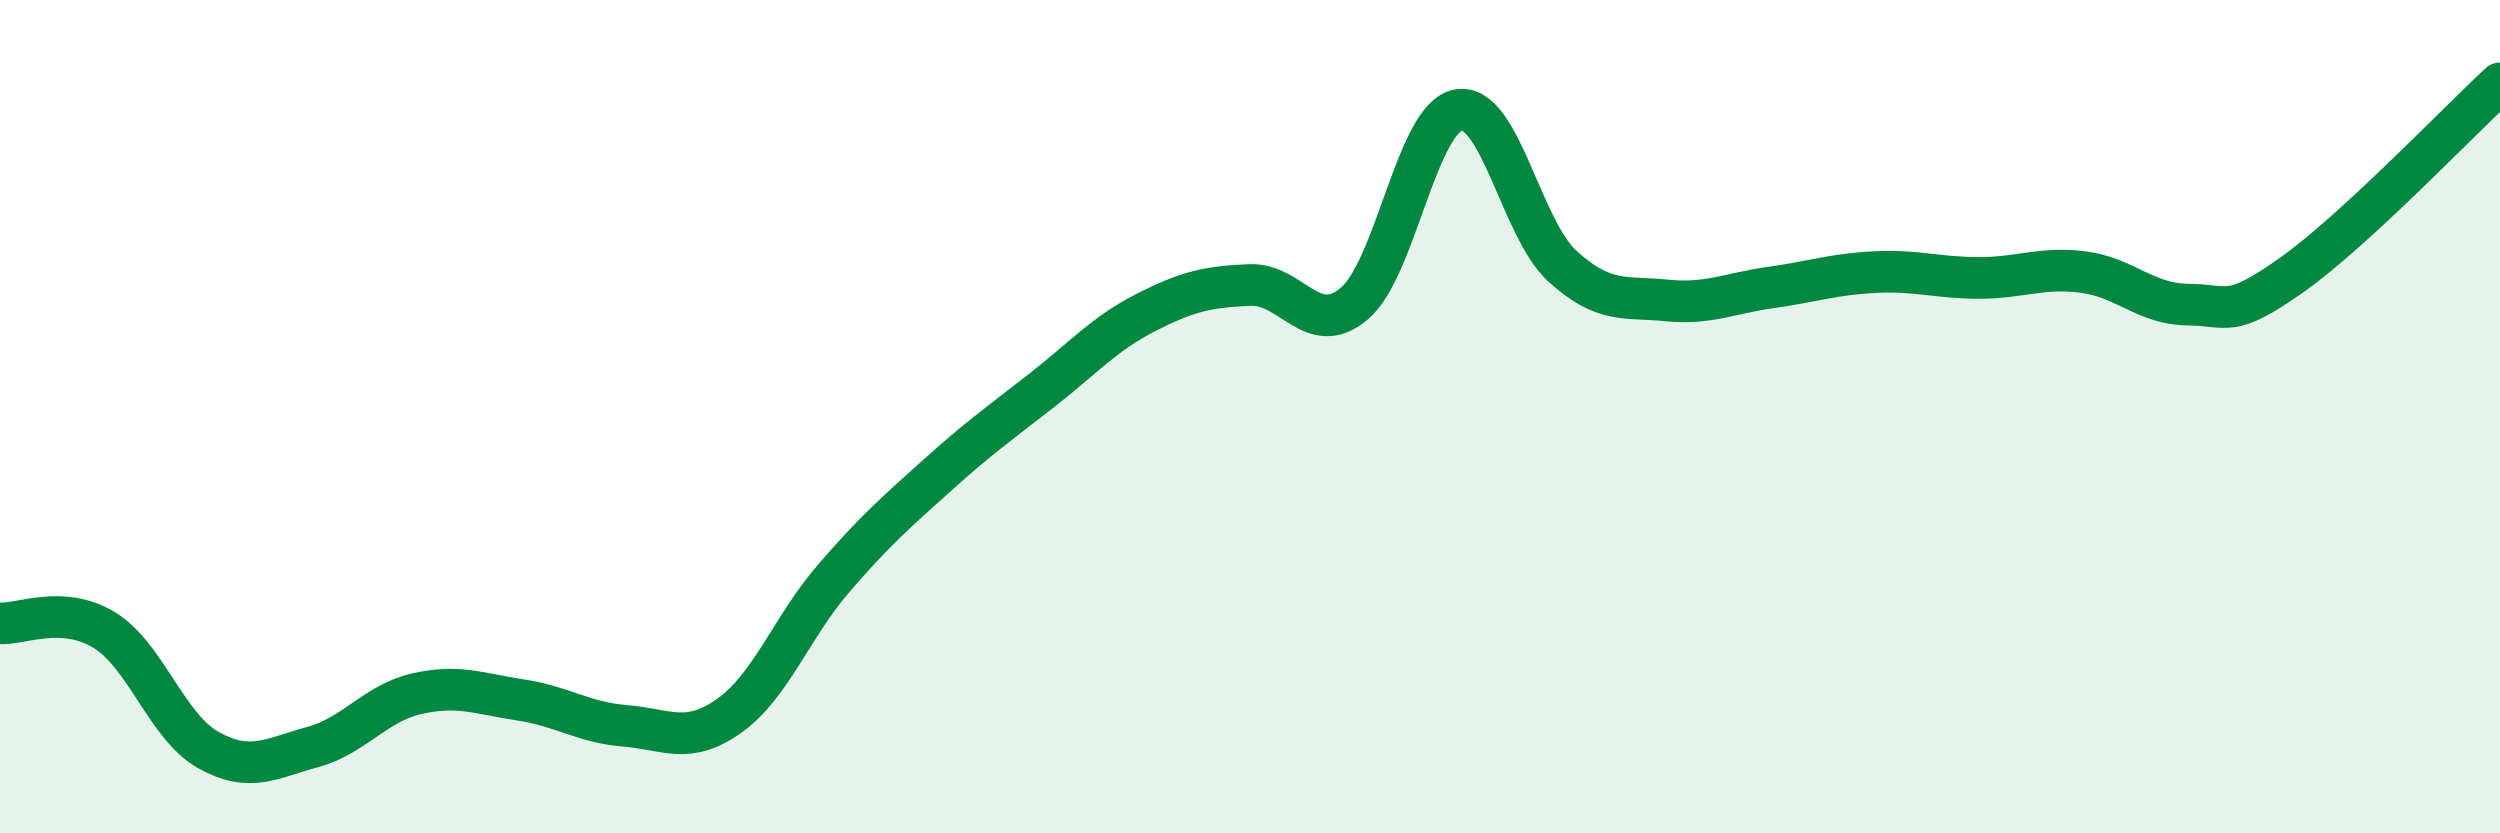 
    <svg width="60" height="20" viewBox="0 0 60 20" xmlns="http://www.w3.org/2000/svg">
      <path
        d="M 0,14.96 C 0.5,14.99 1.5,14.51 2.5,15.12 C 3.5,15.73 4,17.44 5,18 C 6,18.56 6.5,18.2 7.5,17.93 C 8.5,17.66 9,16.88 10,16.65 C 11,16.42 11.5,16.65 12.5,16.8 C 13.5,16.95 14,17.34 15,17.42 C 16,17.5 16.5,17.89 17.5,17.18 C 18.5,16.47 19,15.05 20,13.89 C 21,12.73 21.5,12.3 22.5,11.4 C 23.5,10.5 24,10.15 25,9.37 C 26,8.59 26.5,8.01 27.5,7.5 C 28.5,6.99 29,6.88 30,6.84 C 31,6.8 31.5,8.13 32.5,7.29 C 33.5,6.45 34,2.82 35,2.64 C 36,2.46 36.5,5.48 37.5,6.39 C 38.5,7.3 39,7.11 40,7.21 C 41,7.31 41.5,7.04 42.5,6.9 C 43.5,6.76 44,6.58 45,6.53 C 46,6.48 46.5,6.67 47.5,6.67 C 48.5,6.67 49,6.4 50,6.53 C 51,6.66 51.5,7.3 52.5,7.31 C 53.5,7.32 53.5,7.66 55,6.6 C 56.5,5.54 59,2.92 60,2L60 20L0 20Z"
        fill="#008740"
        opacity="0.1"
        stroke-linecap="round"
        stroke-linejoin="round"
      />
      <path
        d="M 0,14.96 C 0.5,14.99 1.5,14.51 2.5,15.12 C 3.5,15.73 4,17.44 5,18 C 6,18.56 6.5,18.2 7.5,17.93 C 8.5,17.66 9,16.88 10,16.65 C 11,16.42 11.5,16.65 12.5,16.8 C 13.5,16.95 14,17.34 15,17.42 C 16,17.5 16.5,17.89 17.5,17.18 C 18.5,16.47 19,15.05 20,13.89 C 21,12.73 21.5,12.3 22.5,11.4 C 23.5,10.5 24,10.15 25,9.37 C 26,8.59 26.5,8.01 27.5,7.5 C 28.5,6.99 29,6.88 30,6.84 C 31,6.8 31.5,8.13 32.5,7.29 C 33.5,6.45 34,2.82 35,2.64 C 36,2.46 36.5,5.48 37.5,6.39 C 38.5,7.3 39,7.11 40,7.21 C 41,7.31 41.5,7.04 42.5,6.9 C 43.5,6.76 44,6.58 45,6.53 C 46,6.48 46.5,6.67 47.5,6.67 C 48.5,6.67 49,6.4 50,6.53 C 51,6.66 51.5,7.3 52.5,7.31 C 53.5,7.32 53.5,7.66 55,6.6 C 56.5,5.54 59,2.92 60,2"
        stroke="#008740"
        stroke-width="1"
        fill="none"
        stroke-linecap="round"
        stroke-linejoin="round"
      />
    </svg>
  